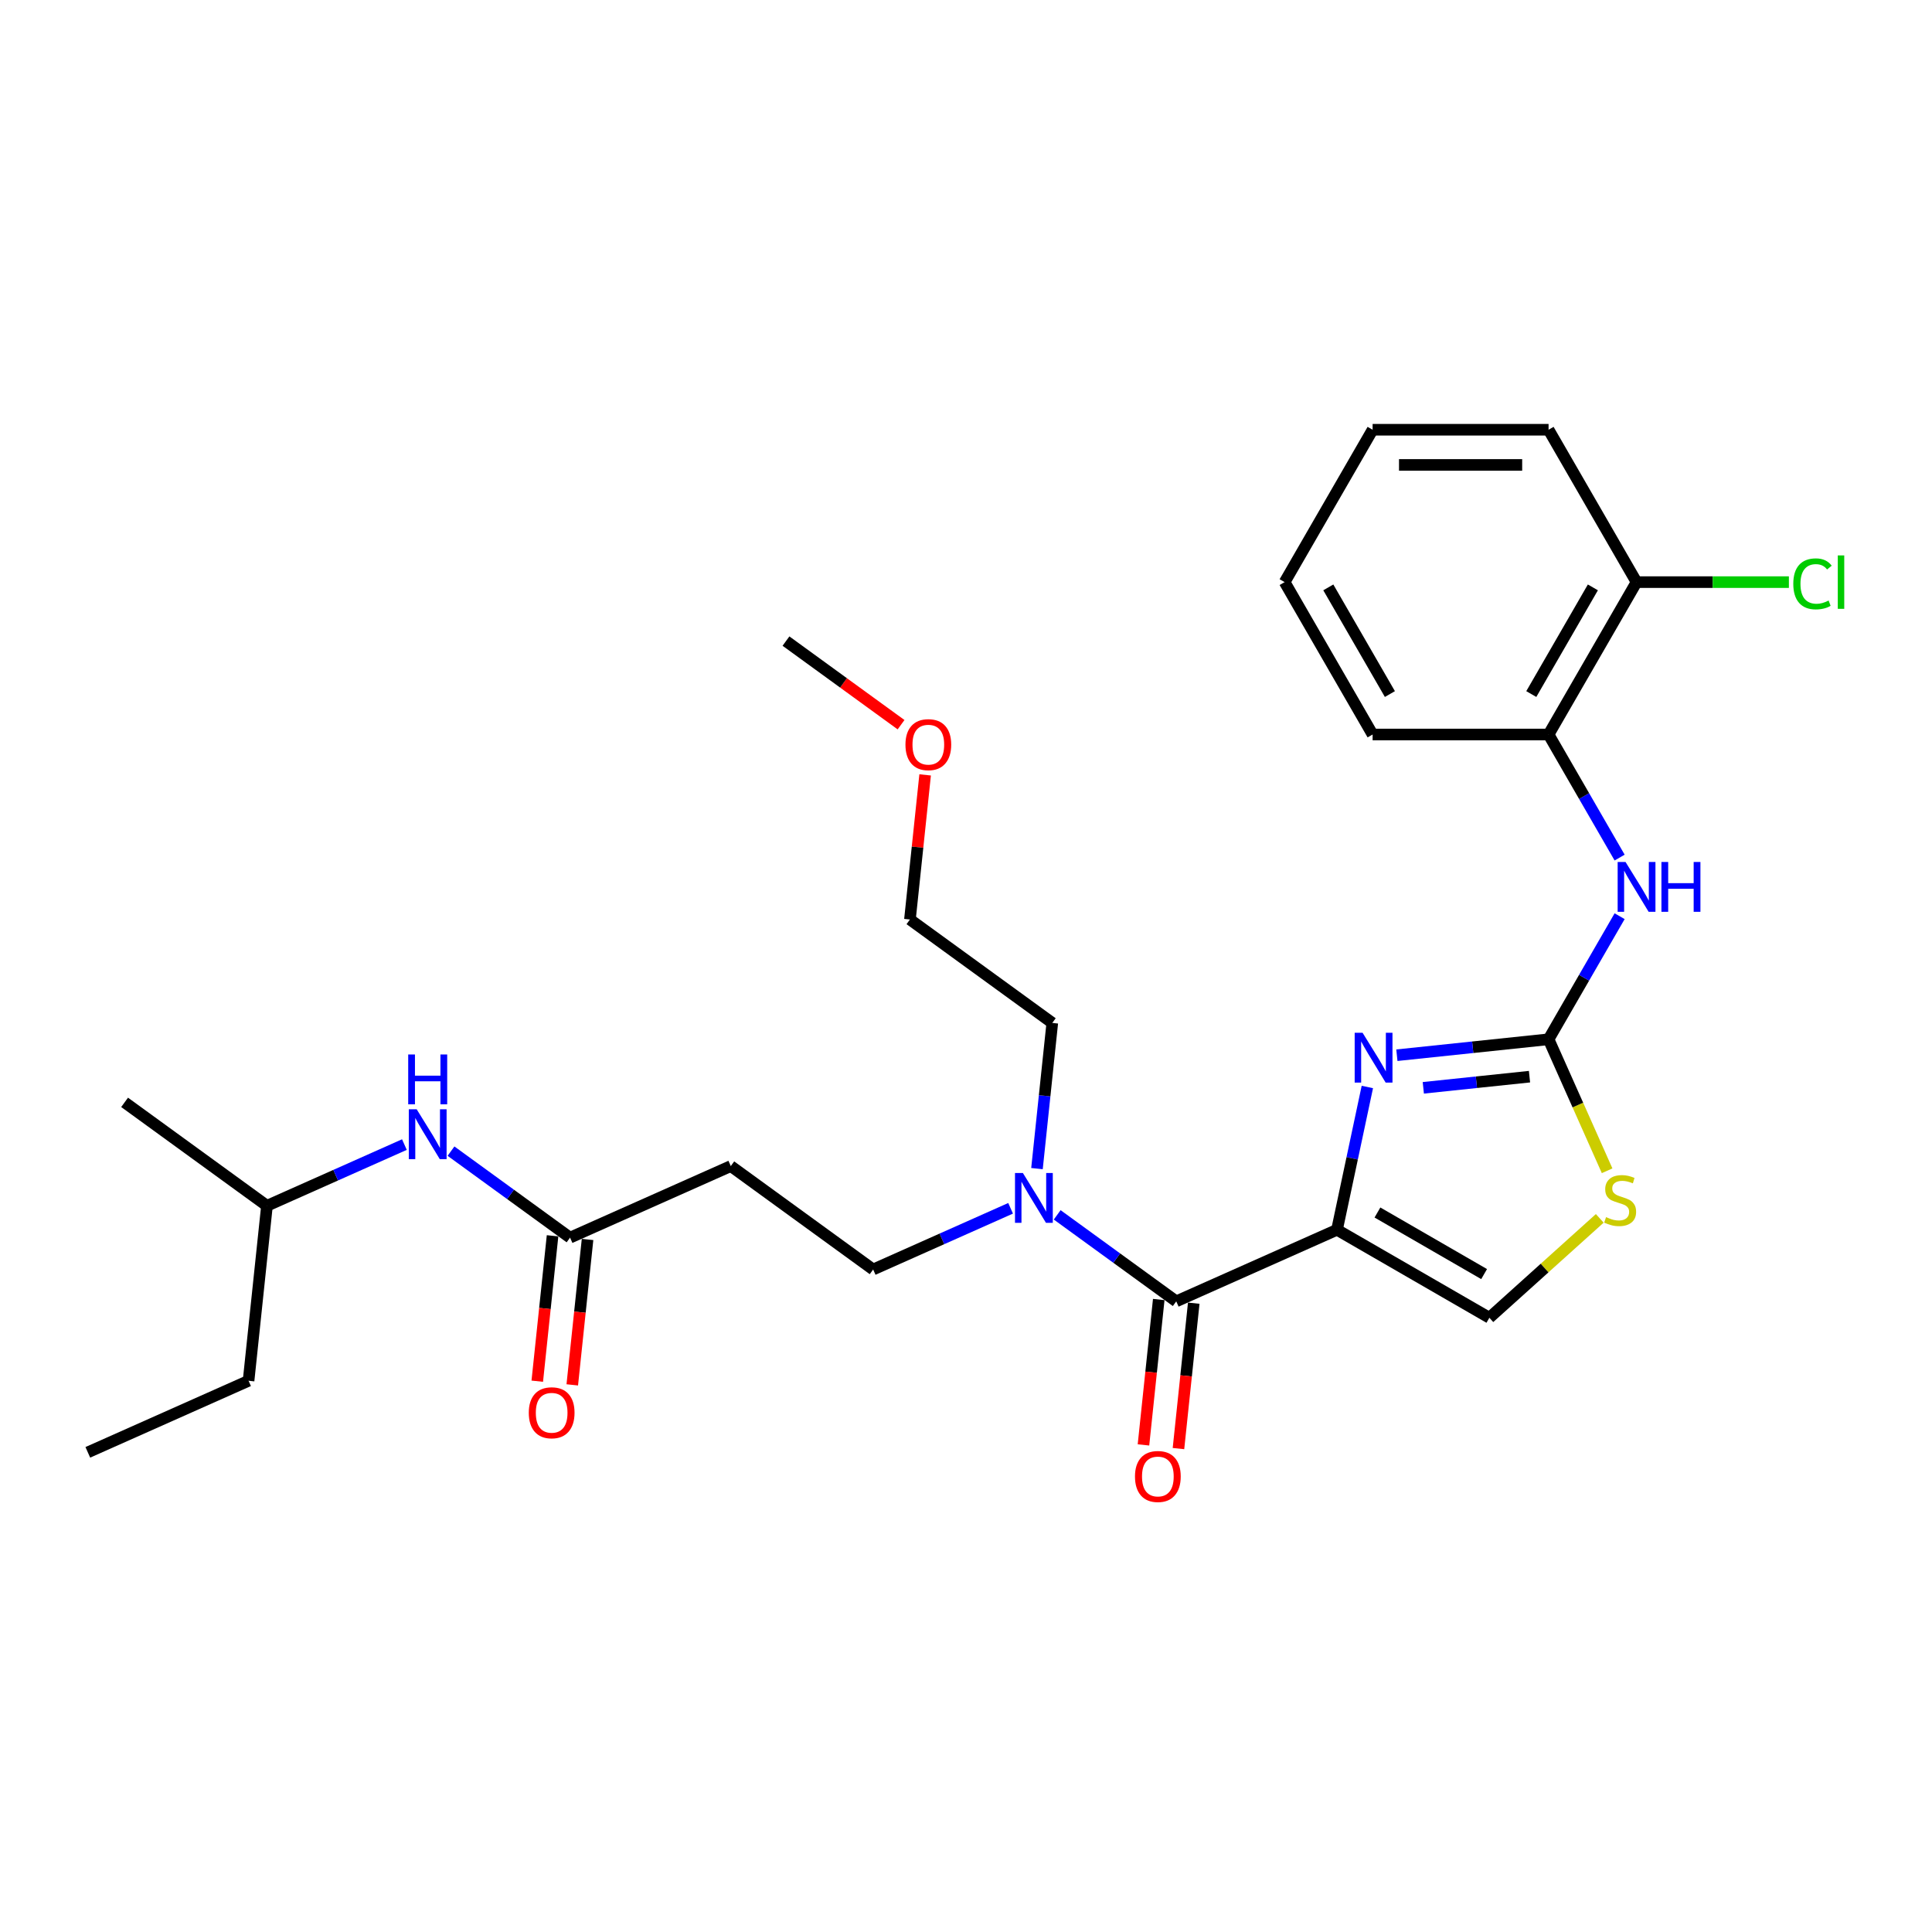 <?xml version='1.0' encoding='iso-8859-1'?>
<svg version='1.1' baseProfile='full'
              xmlns='http://www.w3.org/2000/svg'
                      xmlns:rdkit='http://www.rdkit.org/xml'
                      xmlns:xlink='http://www.w3.org/1999/xlink'
                  xml:space='preserve'
width='1000px' height='1000px' viewBox='0 0 1000 1000'>
<!-- END OF HEADER -->
<rect style='opacity:1.0;fill:#FFFFFF;stroke:none' width='1000' height='1000' x='0' y='0'> </rect>
<path class='bond-0' d='M 138.176,624.109 L 173.747,608.272' style='fill:none;fill-rule:evenodd;stroke:#000000;stroke-width:6px;stroke-linecap:butt;stroke-linejoin:miter;stroke-opacity:1' />
<path class='bond-0' d='M 173.747,608.272 L 209.319,592.434' style='fill:none;fill-rule:evenodd;stroke:#0000FF;stroke-width:6px;stroke-linecap:butt;stroke-linejoin:miter;stroke-opacity:1' />
<path class='bond-1' d='M 138.176,624.109 L 128.656,714.685' style='fill:none;fill-rule:evenodd;stroke:#000000;stroke-width:6px;stroke-linecap:butt;stroke-linejoin:miter;stroke-opacity:1' />
<path class='bond-2' d='M 138.176,624.109 L 64.495,570.576' style='fill:none;fill-rule:evenodd;stroke:#000000;stroke-width:6px;stroke-linecap:butt;stroke-linejoin:miter;stroke-opacity:1' />
<path class='bond-3' d='M 286.001,639.646 L 282.046,677.275' style='fill:none;fill-rule:evenodd;stroke:#000000;stroke-width:6px;stroke-linecap:butt;stroke-linejoin:miter;stroke-opacity:1' />
<path class='bond-3' d='M 282.046,677.275 L 278.091,714.904' style='fill:none;fill-rule:evenodd;stroke:#FF0000;stroke-width:6px;stroke-linecap:butt;stroke-linejoin:miter;stroke-opacity:1' />
<path class='bond-3' d='M 304.116,641.55 L 300.161,679.179' style='fill:none;fill-rule:evenodd;stroke:#000000;stroke-width:6px;stroke-linecap:butt;stroke-linejoin:miter;stroke-opacity:1' />
<path class='bond-3' d='M 300.161,679.179 L 296.206,716.808' style='fill:none;fill-rule:evenodd;stroke:#FF0000;stroke-width:6px;stroke-linecap:butt;stroke-linejoin:miter;stroke-opacity:1' />
<path class='bond-4' d='M 295.059,640.598 L 264.247,618.212' style='fill:none;fill-rule:evenodd;stroke:#000000;stroke-width:6px;stroke-linecap:butt;stroke-linejoin:miter;stroke-opacity:1' />
<path class='bond-4' d='M 264.247,618.212 L 233.436,595.826' style='fill:none;fill-rule:evenodd;stroke:#0000FF;stroke-width:6px;stroke-linecap:butt;stroke-linejoin:miter;stroke-opacity:1' />
<path class='bond-5' d='M 295.059,640.598 L 378.26,603.554' style='fill:none;fill-rule:evenodd;stroke:#000000;stroke-width:6px;stroke-linecap:butt;stroke-linejoin:miter;stroke-opacity:1' />
<path class='bond-6' d='M 128.656,714.685 L 45.455,751.729' style='fill:none;fill-rule:evenodd;stroke:#000000;stroke-width:6px;stroke-linecap:butt;stroke-linejoin:miter;stroke-opacity:1' />
<path class='bond-7' d='M 608.824,673.576 L 578.013,651.19' style='fill:none;fill-rule:evenodd;stroke:#000000;stroke-width:6px;stroke-linecap:butt;stroke-linejoin:miter;stroke-opacity:1' />
<path class='bond-7' d='M 578.013,651.19 L 547.201,628.804' style='fill:none;fill-rule:evenodd;stroke:#0000FF;stroke-width:6px;stroke-linecap:butt;stroke-linejoin:miter;stroke-opacity:1' />
<path class='bond-8' d='M 599.767,672.624 L 595.812,710.253' style='fill:none;fill-rule:evenodd;stroke:#000000;stroke-width:6px;stroke-linecap:butt;stroke-linejoin:miter;stroke-opacity:1' />
<path class='bond-8' d='M 595.812,710.253 L 591.857,747.882' style='fill:none;fill-rule:evenodd;stroke:#FF0000;stroke-width:6px;stroke-linecap:butt;stroke-linejoin:miter;stroke-opacity:1' />
<path class='bond-8' d='M 617.882,674.528 L 613.927,712.157' style='fill:none;fill-rule:evenodd;stroke:#000000;stroke-width:6px;stroke-linecap:butt;stroke-linejoin:miter;stroke-opacity:1' />
<path class='bond-8' d='M 613.927,712.157 L 609.972,749.786' style='fill:none;fill-rule:evenodd;stroke:#FF0000;stroke-width:6px;stroke-linecap:butt;stroke-linejoin:miter;stroke-opacity:1' />
<path class='bond-9' d='M 608.824,673.576 L 692.026,636.533' style='fill:none;fill-rule:evenodd;stroke:#000000;stroke-width:6px;stroke-linecap:butt;stroke-linejoin:miter;stroke-opacity:1' />
<path class='bond-10' d='M 536.738,604.87 L 540.7,567.169' style='fill:none;fill-rule:evenodd;stroke:#0000FF;stroke-width:6px;stroke-linecap:butt;stroke-linejoin:miter;stroke-opacity:1' />
<path class='bond-10' d='M 540.7,567.169 L 544.663,529.467' style='fill:none;fill-rule:evenodd;stroke:#000000;stroke-width:6px;stroke-linecap:butt;stroke-linejoin:miter;stroke-opacity:1' />
<path class='bond-11' d='M 523.085,625.412 L 487.513,641.25' style='fill:none;fill-rule:evenodd;stroke:#0000FF;stroke-width:6px;stroke-linecap:butt;stroke-linejoin:miter;stroke-opacity:1' />
<path class='bond-11' d='M 487.513,641.25 L 451.942,657.087' style='fill:none;fill-rule:evenodd;stroke:#000000;stroke-width:6px;stroke-linecap:butt;stroke-linejoin:miter;stroke-opacity:1' />
<path class='bond-12' d='M 378.26,603.554 L 451.942,657.087' style='fill:none;fill-rule:evenodd;stroke:#000000;stroke-width:6px;stroke-linecap:butt;stroke-linejoin:miter;stroke-opacity:1' />
<path class='bond-13' d='M 831.842,605.992 L 816.69,571.96' style='fill:none;fill-rule:evenodd;stroke:#CCCC00;stroke-width:6px;stroke-linecap:butt;stroke-linejoin:miter;stroke-opacity:1' />
<path class='bond-13' d='M 816.69,571.96 L 801.538,537.928' style='fill:none;fill-rule:evenodd;stroke:#000000;stroke-width:6px;stroke-linecap:butt;stroke-linejoin:miter;stroke-opacity:1' />
<path class='bond-14' d='M 828.035,630.625 L 799.467,656.348' style='fill:none;fill-rule:evenodd;stroke:#CCCC00;stroke-width:6px;stroke-linecap:butt;stroke-linejoin:miter;stroke-opacity:1' />
<path class='bond-14' d='M 799.467,656.348 L 770.899,682.07' style='fill:none;fill-rule:evenodd;stroke:#000000;stroke-width:6px;stroke-linecap:butt;stroke-linejoin:miter;stroke-opacity:1' />
<path class='bond-15' d='M 801.538,537.928 L 762.279,542.054' style='fill:none;fill-rule:evenodd;stroke:#000000;stroke-width:6px;stroke-linecap:butt;stroke-linejoin:miter;stroke-opacity:1' />
<path class='bond-15' d='M 762.279,542.054 L 723.02,546.18' style='fill:none;fill-rule:evenodd;stroke:#0000FF;stroke-width:6px;stroke-linecap:butt;stroke-linejoin:miter;stroke-opacity:1' />
<path class='bond-15' d='M 791.664,557.281 L 764.183,560.169' style='fill:none;fill-rule:evenodd;stroke:#000000;stroke-width:6px;stroke-linecap:butt;stroke-linejoin:miter;stroke-opacity:1' />
<path class='bond-15' d='M 764.183,560.169 L 736.701,563.057' style='fill:none;fill-rule:evenodd;stroke:#0000FF;stroke-width:6px;stroke-linecap:butt;stroke-linejoin:miter;stroke-opacity:1' />
<path class='bond-16' d='M 801.538,537.928 L 819.926,506.077' style='fill:none;fill-rule:evenodd;stroke:#000000;stroke-width:6px;stroke-linecap:butt;stroke-linejoin:miter;stroke-opacity:1' />
<path class='bond-16' d='M 819.926,506.077 L 838.315,474.227' style='fill:none;fill-rule:evenodd;stroke:#0000FF;stroke-width:6px;stroke-linecap:butt;stroke-linejoin:miter;stroke-opacity:1' />
<path class='bond-17' d='M 707.736,562.621 L 699.881,599.577' style='fill:none;fill-rule:evenodd;stroke:#0000FF;stroke-width:6px;stroke-linecap:butt;stroke-linejoin:miter;stroke-opacity:1' />
<path class='bond-17' d='M 699.881,599.577 L 692.026,636.533' style='fill:none;fill-rule:evenodd;stroke:#000000;stroke-width:6px;stroke-linecap:butt;stroke-linejoin:miter;stroke-opacity:1' />
<path class='bond-18' d='M 692.026,636.533 L 770.899,682.07' style='fill:none;fill-rule:evenodd;stroke:#000000;stroke-width:6px;stroke-linecap:butt;stroke-linejoin:miter;stroke-opacity:1' />
<path class='bond-18' d='M 712.964,627.589 L 768.176,659.465' style='fill:none;fill-rule:evenodd;stroke:#000000;stroke-width:6px;stroke-linecap:butt;stroke-linejoin:miter;stroke-opacity:1' />
<path class='bond-19' d='M 838.315,443.881 L 819.926,412.031' style='fill:none;fill-rule:evenodd;stroke:#0000FF;stroke-width:6px;stroke-linecap:butt;stroke-linejoin:miter;stroke-opacity:1' />
<path class='bond-19' d='M 819.926,412.031 L 801.538,380.181' style='fill:none;fill-rule:evenodd;stroke:#000000;stroke-width:6px;stroke-linecap:butt;stroke-linejoin:miter;stroke-opacity:1' />
<path class='bond-20' d='M 801.538,380.181 L 847.075,301.307' style='fill:none;fill-rule:evenodd;stroke:#000000;stroke-width:6px;stroke-linecap:butt;stroke-linejoin:miter;stroke-opacity:1' />
<path class='bond-20' d='M 792.594,359.242 L 824.47,304.031' style='fill:none;fill-rule:evenodd;stroke:#000000;stroke-width:6px;stroke-linecap:butt;stroke-linejoin:miter;stroke-opacity:1' />
<path class='bond-21' d='M 801.538,380.181 L 710.463,380.181' style='fill:none;fill-rule:evenodd;stroke:#000000;stroke-width:6px;stroke-linecap:butt;stroke-linejoin:miter;stroke-opacity:1' />
<path class='bond-22' d='M 847.075,301.307 L 801.538,222.434' style='fill:none;fill-rule:evenodd;stroke:#000000;stroke-width:6px;stroke-linecap:butt;stroke-linejoin:miter;stroke-opacity:1' />
<path class='bond-23' d='M 847.075,301.307 L 886.502,301.307' style='fill:none;fill-rule:evenodd;stroke:#000000;stroke-width:6px;stroke-linecap:butt;stroke-linejoin:miter;stroke-opacity:1' />
<path class='bond-23' d='M 886.502,301.307 L 925.928,301.307' style='fill:none;fill-rule:evenodd;stroke:#00CC00;stroke-width:6px;stroke-linecap:butt;stroke-linejoin:miter;stroke-opacity:1' />
<path class='bond-24' d='M 801.538,222.434 L 710.463,222.434' style='fill:none;fill-rule:evenodd;stroke:#000000;stroke-width:6px;stroke-linecap:butt;stroke-linejoin:miter;stroke-opacity:1' />
<path class='bond-24' d='M 787.876,240.649 L 724.124,240.649' style='fill:none;fill-rule:evenodd;stroke:#000000;stroke-width:6px;stroke-linecap:butt;stroke-linejoin:miter;stroke-opacity:1' />
<path class='bond-25' d='M 710.463,222.434 L 664.925,301.307' style='fill:none;fill-rule:evenodd;stroke:#000000;stroke-width:6px;stroke-linecap:butt;stroke-linejoin:miter;stroke-opacity:1' />
<path class='bond-26' d='M 664.925,301.307 L 710.463,380.181' style='fill:none;fill-rule:evenodd;stroke:#000000;stroke-width:6px;stroke-linecap:butt;stroke-linejoin:miter;stroke-opacity:1' />
<path class='bond-26' d='M 687.53,304.031 L 719.407,359.242' style='fill:none;fill-rule:evenodd;stroke:#000000;stroke-width:6px;stroke-linecap:butt;stroke-linejoin:miter;stroke-opacity:1' />
<path class='bond-27' d='M 478.849,401.078 L 474.915,438.506' style='fill:none;fill-rule:evenodd;stroke:#FF0000;stroke-width:6px;stroke-linecap:butt;stroke-linejoin:miter;stroke-opacity:1' />
<path class='bond-27' d='M 474.915,438.506 L 470.982,475.934' style='fill:none;fill-rule:evenodd;stroke:#000000;stroke-width:6px;stroke-linecap:butt;stroke-linejoin:miter;stroke-opacity:1' />
<path class='bond-28' d='M 466.385,375.102 L 436.602,353.464' style='fill:none;fill-rule:evenodd;stroke:#FF0000;stroke-width:6px;stroke-linecap:butt;stroke-linejoin:miter;stroke-opacity:1' />
<path class='bond-28' d='M 436.602,353.464 L 406.82,331.825' style='fill:none;fill-rule:evenodd;stroke:#000000;stroke-width:6px;stroke-linecap:butt;stroke-linejoin:miter;stroke-opacity:1' />
<path class='bond-29' d='M 544.663,529.467 L 470.982,475.934' style='fill:none;fill-rule:evenodd;stroke:#000000;stroke-width:6px;stroke-linecap:butt;stroke-linejoin:miter;stroke-opacity:1' />
<path  class='atom-2' d='M 273.699 731.247
Q 273.699 725.054, 276.759 721.593
Q 279.819 718.132, 285.539 718.132
Q 291.258 718.132, 294.318 721.593
Q 297.379 725.054, 297.379 731.247
Q 297.379 737.513, 294.282 741.083
Q 291.185 744.617, 285.539 744.617
Q 279.856 744.617, 276.759 741.083
Q 273.699 737.55, 273.699 731.247
M 285.539 741.703
Q 289.473 741.703, 291.586 739.08
Q 293.736 736.42, 293.736 731.247
Q 293.736 726.184, 291.586 723.633
Q 289.473 721.047, 285.539 721.047
Q 281.604 721.047, 279.455 723.597
Q 277.342 726.147, 277.342 731.247
Q 277.342 736.457, 279.455 739.08
Q 281.604 741.703, 285.539 741.703
' fill='#FF0000'/>
<path  class='atom-3' d='M 215.676 574.169
L 224.128 587.83
Q 224.966 589.178, 226.314 591.619
Q 227.661 594.06, 227.734 594.206
L 227.734 574.169
L 231.159 574.169
L 231.159 599.962
L 227.625 599.962
L 218.554 585.025
Q 217.497 583.277, 216.368 581.273
Q 215.275 579.269, 214.947 578.65
L 214.947 599.962
L 211.596 599.962
L 211.596 574.169
L 215.676 574.169
' fill='#0000FF'/>
<path  class='atom-3' d='M 211.286 545.797
L 214.783 545.797
L 214.783 556.763
L 227.971 556.763
L 227.971 545.797
L 231.468 545.797
L 231.468 571.59
L 227.971 571.59
L 227.971 559.677
L 214.783 559.677
L 214.783 571.59
L 211.286 571.59
L 211.286 545.797
' fill='#0000FF'/>
<path  class='atom-6' d='M 529.442 607.147
L 537.893 620.809
Q 538.731 622.156, 540.079 624.597
Q 541.427 627.038, 541.5 627.184
L 541.5 607.147
L 544.924 607.147
L 544.924 632.94
L 541.391 632.94
L 532.32 618.003
Q 531.263 616.255, 530.134 614.251
Q 529.041 612.247, 528.713 611.628
L 528.713 632.94
L 525.362 632.94
L 525.362 607.147
L 529.442 607.147
' fill='#0000FF'/>
<path  class='atom-7' d='M 587.465 764.225
Q 587.465 758.032, 590.525 754.571
Q 593.585 751.111, 599.304 751.111
Q 605.024 751.111, 608.084 754.571
Q 611.144 758.032, 611.144 764.225
Q 611.144 770.491, 608.048 774.062
Q 604.951 777.595, 599.304 777.595
Q 593.621 777.595, 590.525 774.062
Q 587.465 770.528, 587.465 764.225
M 599.304 774.681
Q 603.239 774.681, 605.352 772.058
Q 607.501 769.398, 607.501 764.225
Q 607.501 759.162, 605.352 756.612
Q 603.239 754.025, 599.304 754.025
Q 595.37 754.025, 593.221 756.575
Q 591.108 759.125, 591.108 764.225
Q 591.108 769.435, 593.221 772.058
Q 595.37 774.681, 599.304 774.681
' fill='#FF0000'/>
<path  class='atom-9' d='M 831.295 629.981
Q 831.587 630.091, 832.789 630.601
Q 833.991 631.111, 835.303 631.439
Q 836.651 631.73, 837.962 631.73
Q 840.403 631.73, 841.824 630.564
Q 843.244 629.362, 843.244 627.286
Q 843.244 625.865, 842.516 624.991
Q 841.824 624.116, 840.731 623.643
Q 839.638 623.169, 837.816 622.623
Q 835.521 621.93, 834.137 621.275
Q 832.789 620.619, 831.805 619.235
Q 830.858 617.85, 830.858 615.519
Q 830.858 612.276, 833.044 610.273
Q 835.266 608.269, 839.638 608.269
Q 842.625 608.269, 846.013 609.69
L 845.175 612.495
Q 842.079 611.22, 839.747 611.22
Q 837.234 611.22, 835.849 612.276
Q 834.465 613.296, 834.501 615.082
Q 834.501 616.466, 835.193 617.304
Q 835.922 618.142, 836.942 618.615
Q 837.999 619.089, 839.747 619.635
Q 842.079 620.364, 843.463 621.093
Q 844.847 621.821, 845.831 623.315
Q 846.851 624.772, 846.851 627.286
Q 846.851 630.856, 844.447 632.787
Q 842.079 634.681, 838.108 634.681
Q 835.813 634.681, 834.064 634.171
Q 832.352 633.697, 830.312 632.859
L 831.295 629.981
' fill='#CCCC00'/>
<path  class='atom-11' d='M 705.26 534.551
L 713.712 548.213
Q 714.55 549.56, 715.898 552.001
Q 717.246 554.442, 717.318 554.588
L 717.318 534.551
L 720.743 534.551
L 720.743 560.344
L 717.209 560.344
L 708.138 545.407
Q 707.082 543.659, 705.952 541.655
Q 704.859 539.651, 704.532 539.032
L 704.532 560.344
L 701.18 560.344
L 701.18 534.551
L 705.26 534.551
' fill='#0000FF'/>
<path  class='atom-14' d='M 841.374 446.158
L 849.826 459.819
Q 850.664 461.167, 852.012 463.608
Q 853.36 466.049, 853.432 466.194
L 853.432 446.158
L 856.857 446.158
L 856.857 471.95
L 853.323 471.95
L 844.252 457.014
Q 843.196 455.265, 842.066 453.262
Q 840.973 451.258, 840.646 450.639
L 840.646 471.95
L 837.294 471.95
L 837.294 446.158
L 841.374 446.158
' fill='#0000FF'/>
<path  class='atom-14' d='M 859.953 446.158
L 863.451 446.158
L 863.451 457.123
L 876.638 457.123
L 876.638 446.158
L 880.136 446.158
L 880.136 471.95
L 876.638 471.95
L 876.638 460.038
L 863.451 460.038
L 863.451 471.95
L 859.953 471.95
L 859.953 446.158
' fill='#0000FF'/>
<path  class='atom-21' d='M 928.205 302.2
Q 928.205 295.788, 931.193 292.436
Q 934.216 289.048, 939.936 289.048
Q 945.255 289.048, 948.096 292.801
L 945.692 294.768
Q 943.615 292.036, 939.936 292.036
Q 936.038 292.036, 933.961 294.659
Q 931.921 297.245, 931.921 302.2
Q 931.921 307.3, 934.034 309.923
Q 936.183 312.546, 940.337 312.546
Q 943.178 312.546, 946.493 310.834
L 947.513 313.566
Q 946.165 314.44, 944.125 314.95
Q 942.085 315.46, 939.826 315.46
Q 934.216 315.46, 931.193 312.036
Q 928.205 308.611, 928.205 302.2
' fill='#00CC00'/>
<path  class='atom-21' d='M 951.229 287.482
L 954.581 287.482
L 954.581 315.132
L 951.229 315.132
L 951.229 287.482
' fill='#00CC00'/>
<path  class='atom-23' d='M 468.662 385.431
Q 468.662 379.238, 471.722 375.777
Q 474.782 372.316, 480.501 372.316
Q 486.221 372.316, 489.281 375.777
Q 492.341 379.238, 492.341 385.431
Q 492.341 391.697, 489.245 395.267
Q 486.148 398.801, 480.501 398.801
Q 474.818 398.801, 471.722 395.267
Q 468.662 391.733, 468.662 385.431
M 480.501 395.886
Q 484.436 395.886, 486.549 393.263
Q 488.698 390.604, 488.698 385.431
Q 488.698 380.367, 486.549 377.817
Q 484.436 375.231, 480.501 375.231
Q 476.567 375.231, 474.418 377.781
Q 472.305 380.331, 472.305 385.431
Q 472.305 390.64, 474.418 393.263
Q 476.567 395.886, 480.501 395.886
' fill='#FF0000'/>
</svg>
